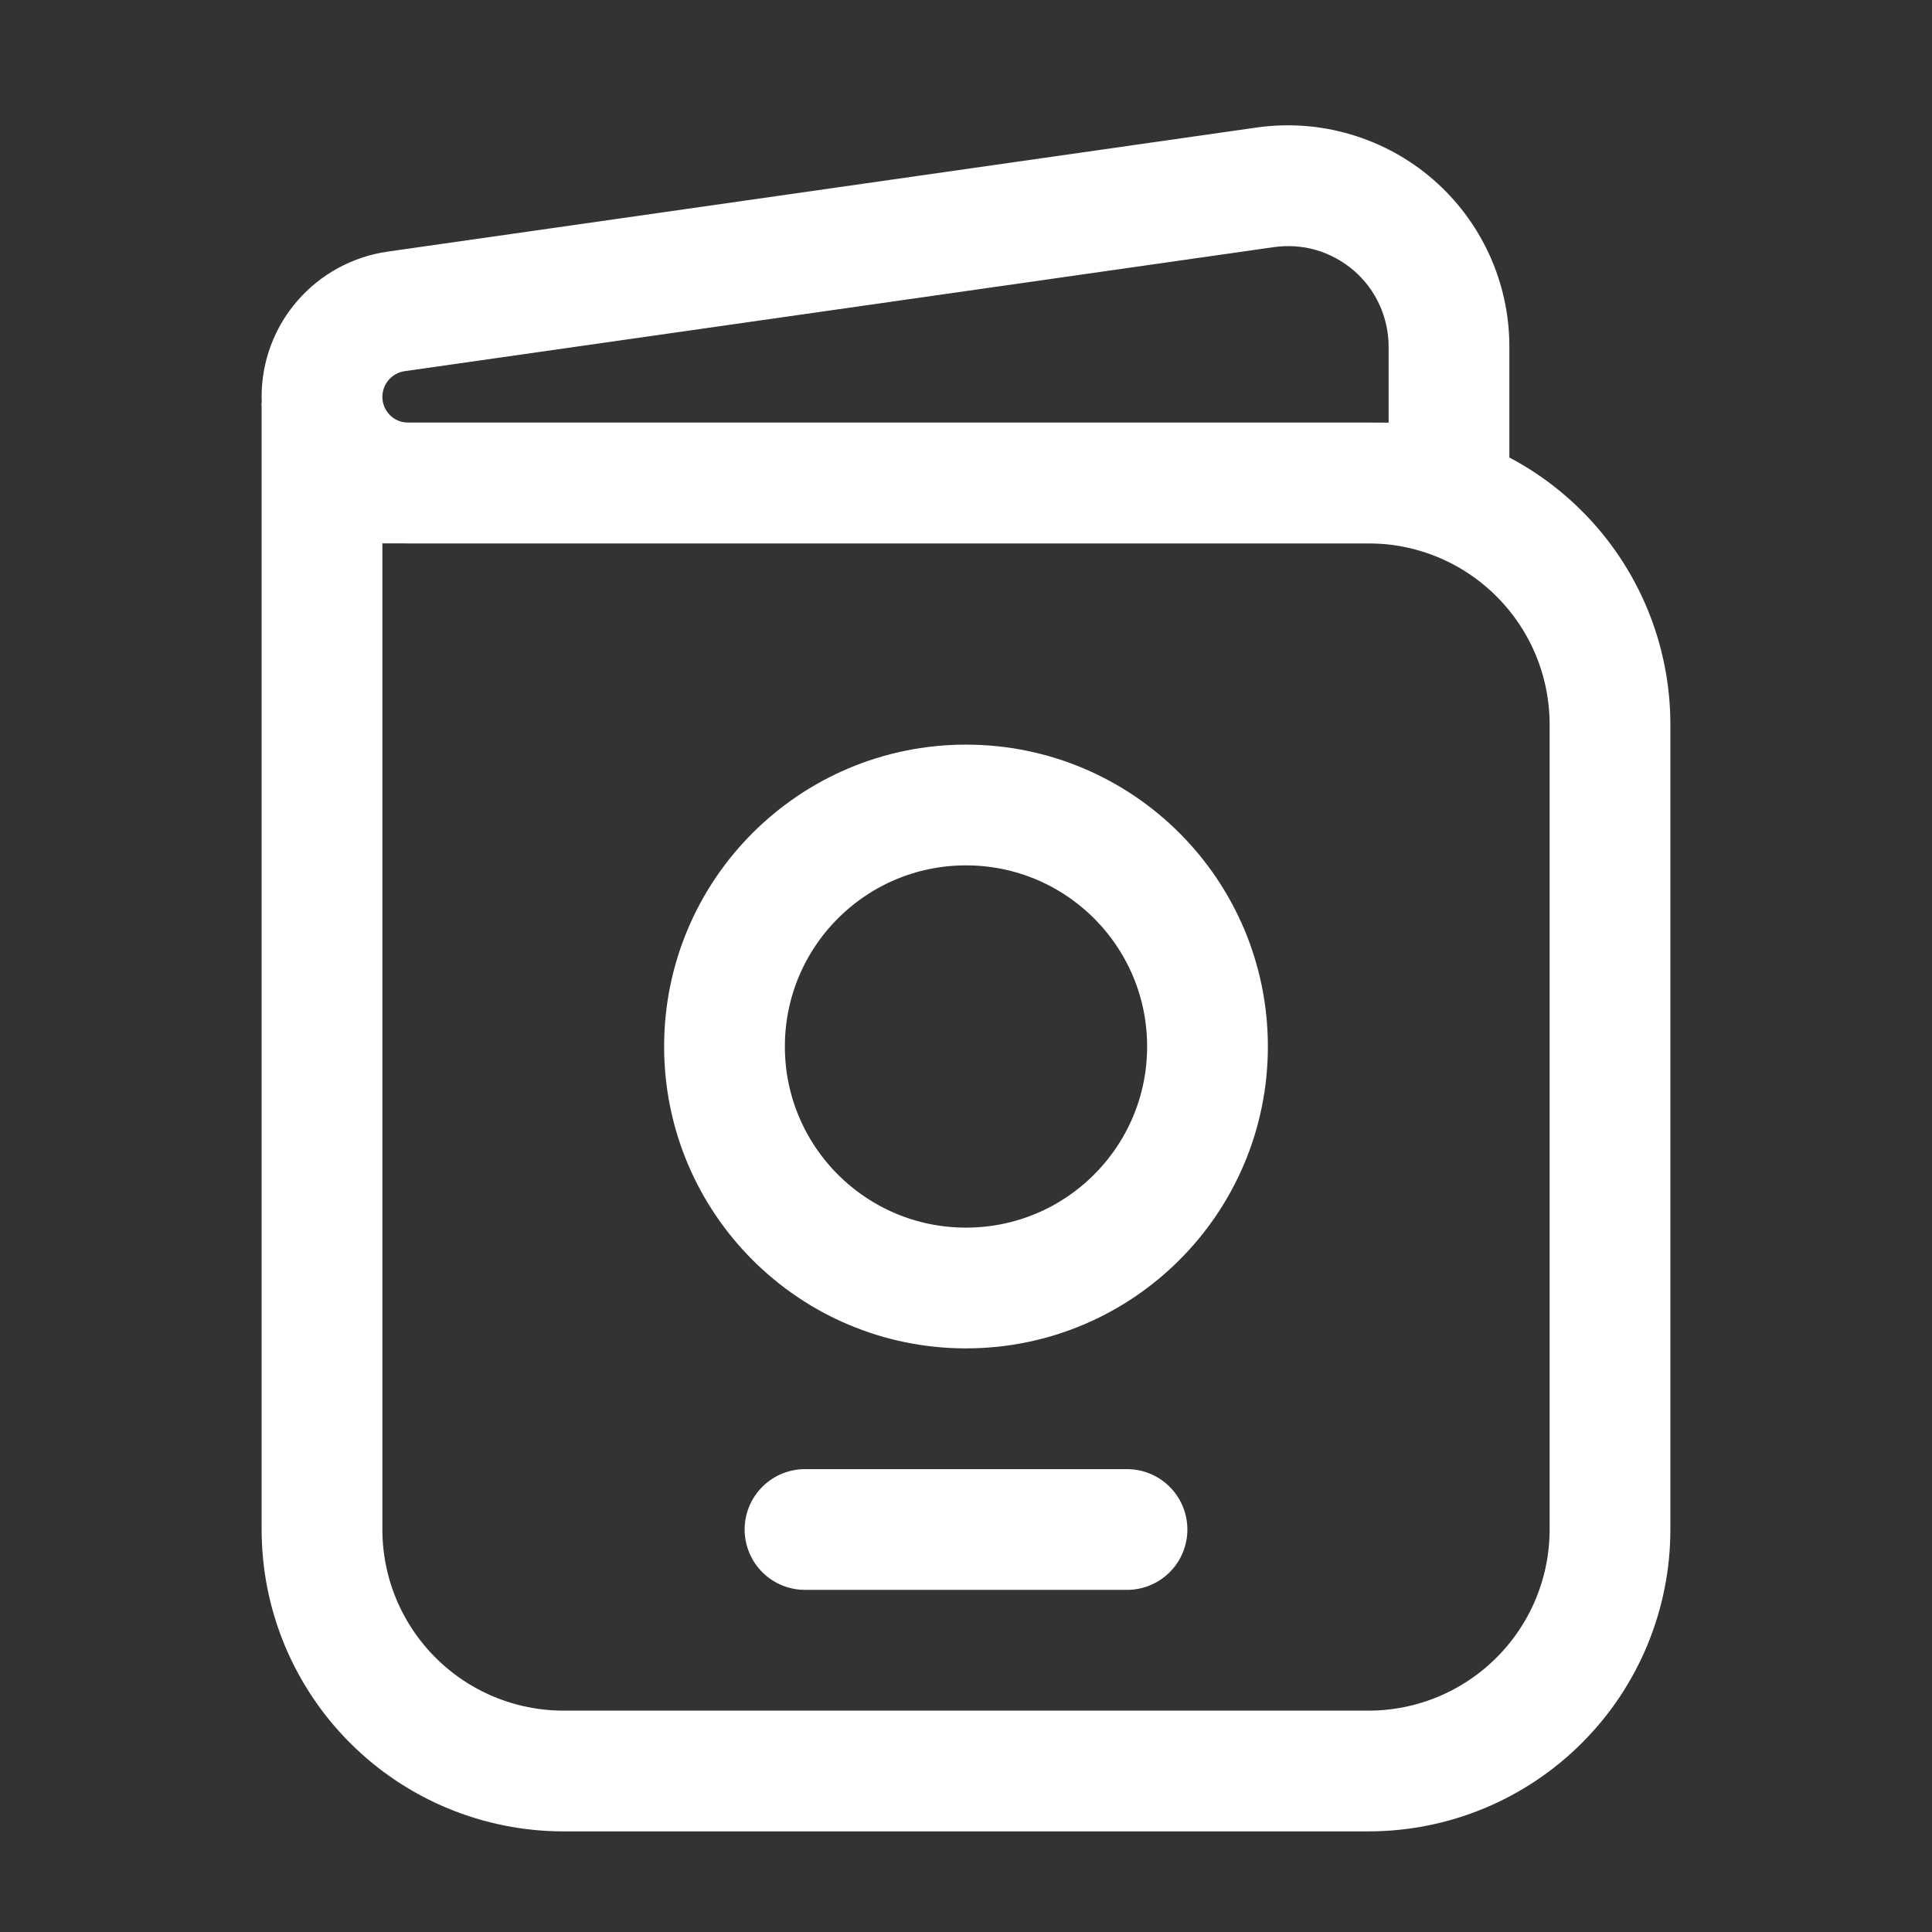 <?xml version="1.0" encoding="UTF-8"?> <svg xmlns="http://www.w3.org/2000/svg" width="24" height="24" viewBox="0 0 24 24" fill="none"><rect x="0" y="0" width="24" height="24" fill="#333333" stroke="none"/><path d="M4 6V19C4 19.796 4.316 20.559 4.879 21.121C5.441 21.684 6.204 22 7 22H17C17.796 22 18.559 21.684 19.121 21.121C19.684 20.559 20 19.796 20 19V9C20 8.204 19.684 7.441 19.121 6.879C18.559 6.316 17.796 6 17 6H4ZM4 6V5" stroke="white" stroke-width="1.5"></path><path d="M12 16C13.657 16 15 14.657 15 13C15 11.343 13.657 10 12 10C10.343 10 9 11.343 9 13C9 14.657 10.343 16 12 16Z" stroke="white" stroke-width="1.5"></path><path d="M18 6V6.75H18.75V6H18ZM5.07 6.75H18V5.25H5.071L5.07 6.75ZM18.75 6V4.306H17.25V6H18.75ZM15.611 1.584L4.814 3.126L5.026 4.611L15.823 3.07L15.611 1.584ZM4.814 3.126C4.38 3.188 3.982 3.405 3.695 3.736C3.407 4.067 3.249 4.492 3.25 4.93H4.75C4.75 4.853 4.778 4.778 4.828 4.72C4.879 4.661 4.949 4.622 5.026 4.611L4.814 3.126ZM18.75 4.306C18.75 3.912 18.665 3.523 18.502 3.165C18.338 2.806 18.099 2.487 17.802 2.229C17.504 1.971 17.154 1.78 16.776 1.669C16.398 1.557 16.001 1.529 15.611 1.584L15.823 3.07C16 3.045 16.181 3.057 16.353 3.107C16.524 3.158 16.683 3.245 16.819 3.362C16.954 3.479 17.063 3.624 17.137 3.787C17.211 3.95 17.25 4.127 17.25 4.306H18.75ZM5.071 5.25C5.029 5.25 4.987 5.242 4.948 5.226C4.909 5.21 4.874 5.186 4.844 5.157C4.814 5.127 4.79 5.091 4.774 5.052C4.758 5.013 4.75 4.972 4.75 4.93H3.25C3.25 5.169 3.297 5.405 3.388 5.626C3.48 5.847 3.614 6.048 3.783 6.217C3.952 6.386 4.153 6.52 4.374 6.612C4.595 6.703 4.831 6.75 5.07 6.75L5.071 5.25Z" fill="white"></path><path d="M10 19H14" stroke="white" stroke-width="1.5" stroke-linecap="round"></path></svg> 